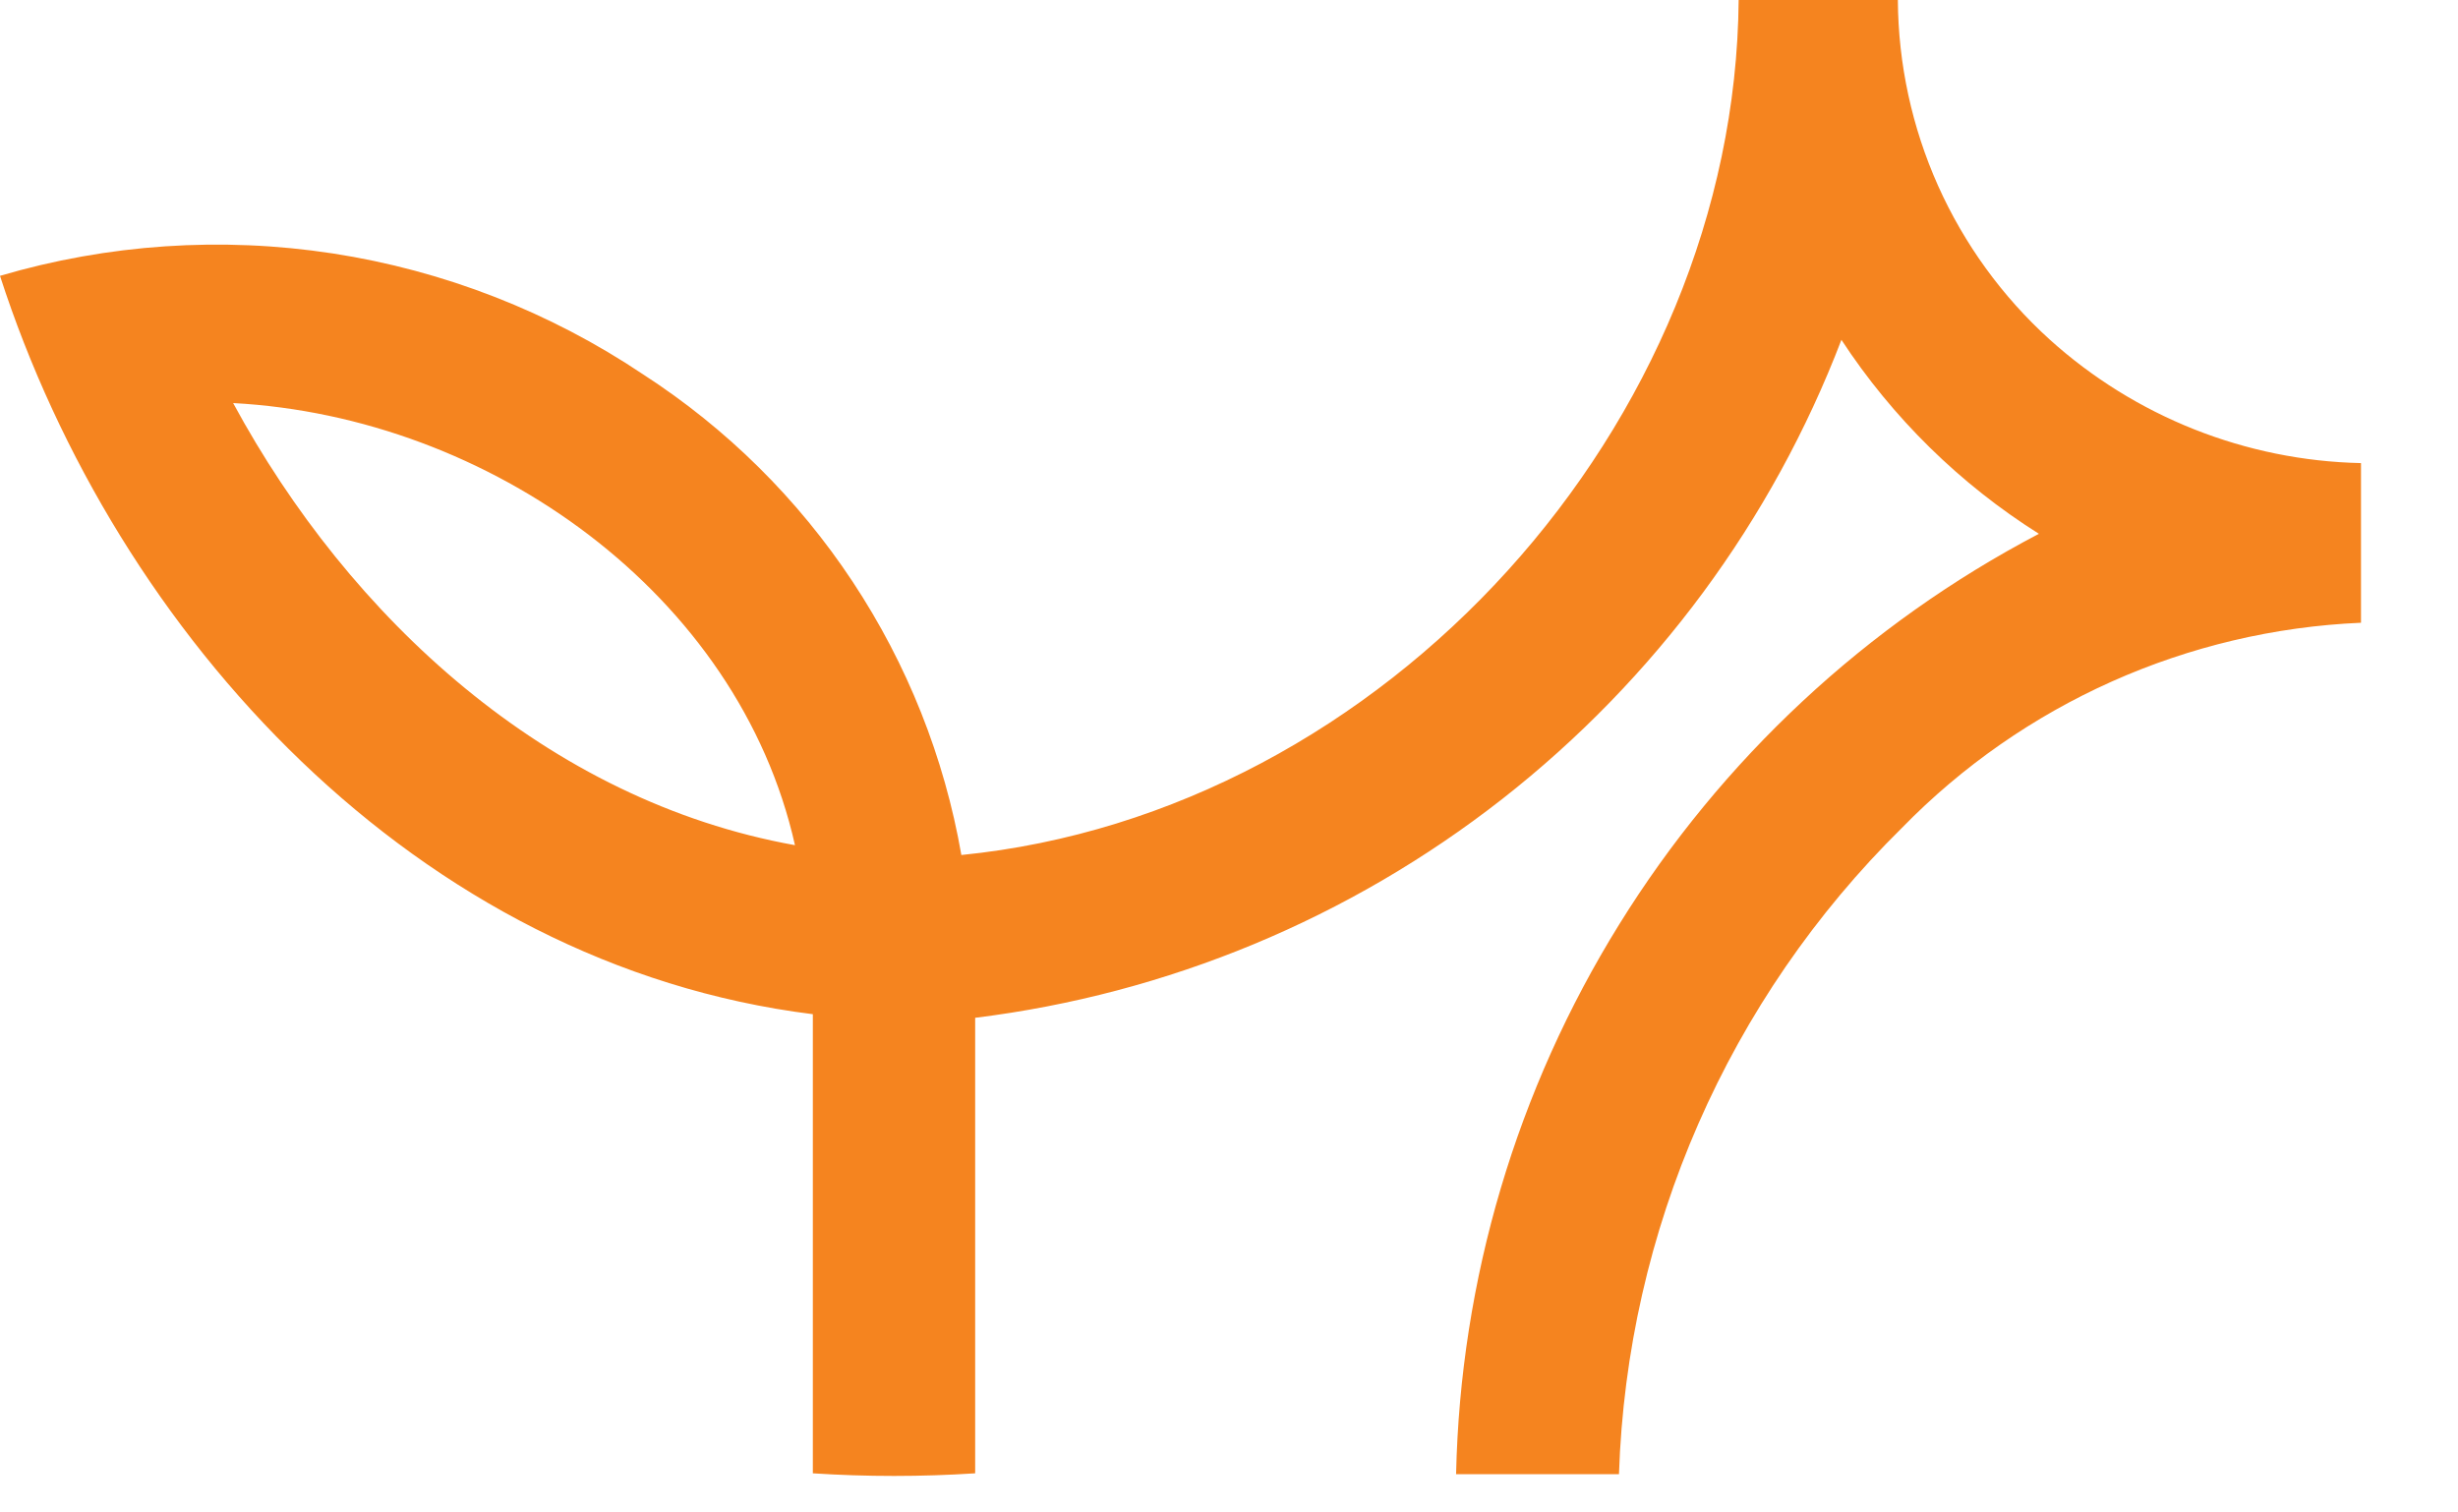 <svg width="26" height="16" viewBox="0 0 26 16" fill="none" xmlns="http://www.w3.org/2000/svg">
<path d="M18.391 0H20.075C20.079 0.677 20.224 1.346 20.5 1.964C20.777 2.582 21.178 3.136 21.68 3.591C22.585 4.408 23.755 4.873 24.974 4.899V6.588C23.138 6.667 21.401 7.443 20.118 8.758C18.281 10.569 17.21 13.017 17.125 15.595H15.402C15.447 13.537 16.042 11.529 17.127 9.78C18.211 8.03 19.744 6.603 21.567 5.647C20.732 5.121 20.019 4.421 19.478 3.595C18.745 5.51 17.505 7.188 15.891 8.452C14.277 9.715 12.35 10.516 10.315 10.767V15.586C9.743 15.623 9.17 15.623 8.598 15.586V10.729C4.409 10.207 1.233 6.729 0 2.918C1.141 2.582 2.343 2.501 3.519 2.681C4.695 2.862 5.817 3.299 6.805 3.962C7.686 4.532 8.439 5.277 9.018 6.152C9.597 7.027 9.989 8.011 10.169 9.045C14.654 8.598 18.353 4.485 18.391 0ZM2.466 4.264C3.699 6.541 5.793 8.471 8.409 8.941C7.812 6.282 5.176 4.409 2.466 4.264Z" fill="#F5841F"/>
</svg>
